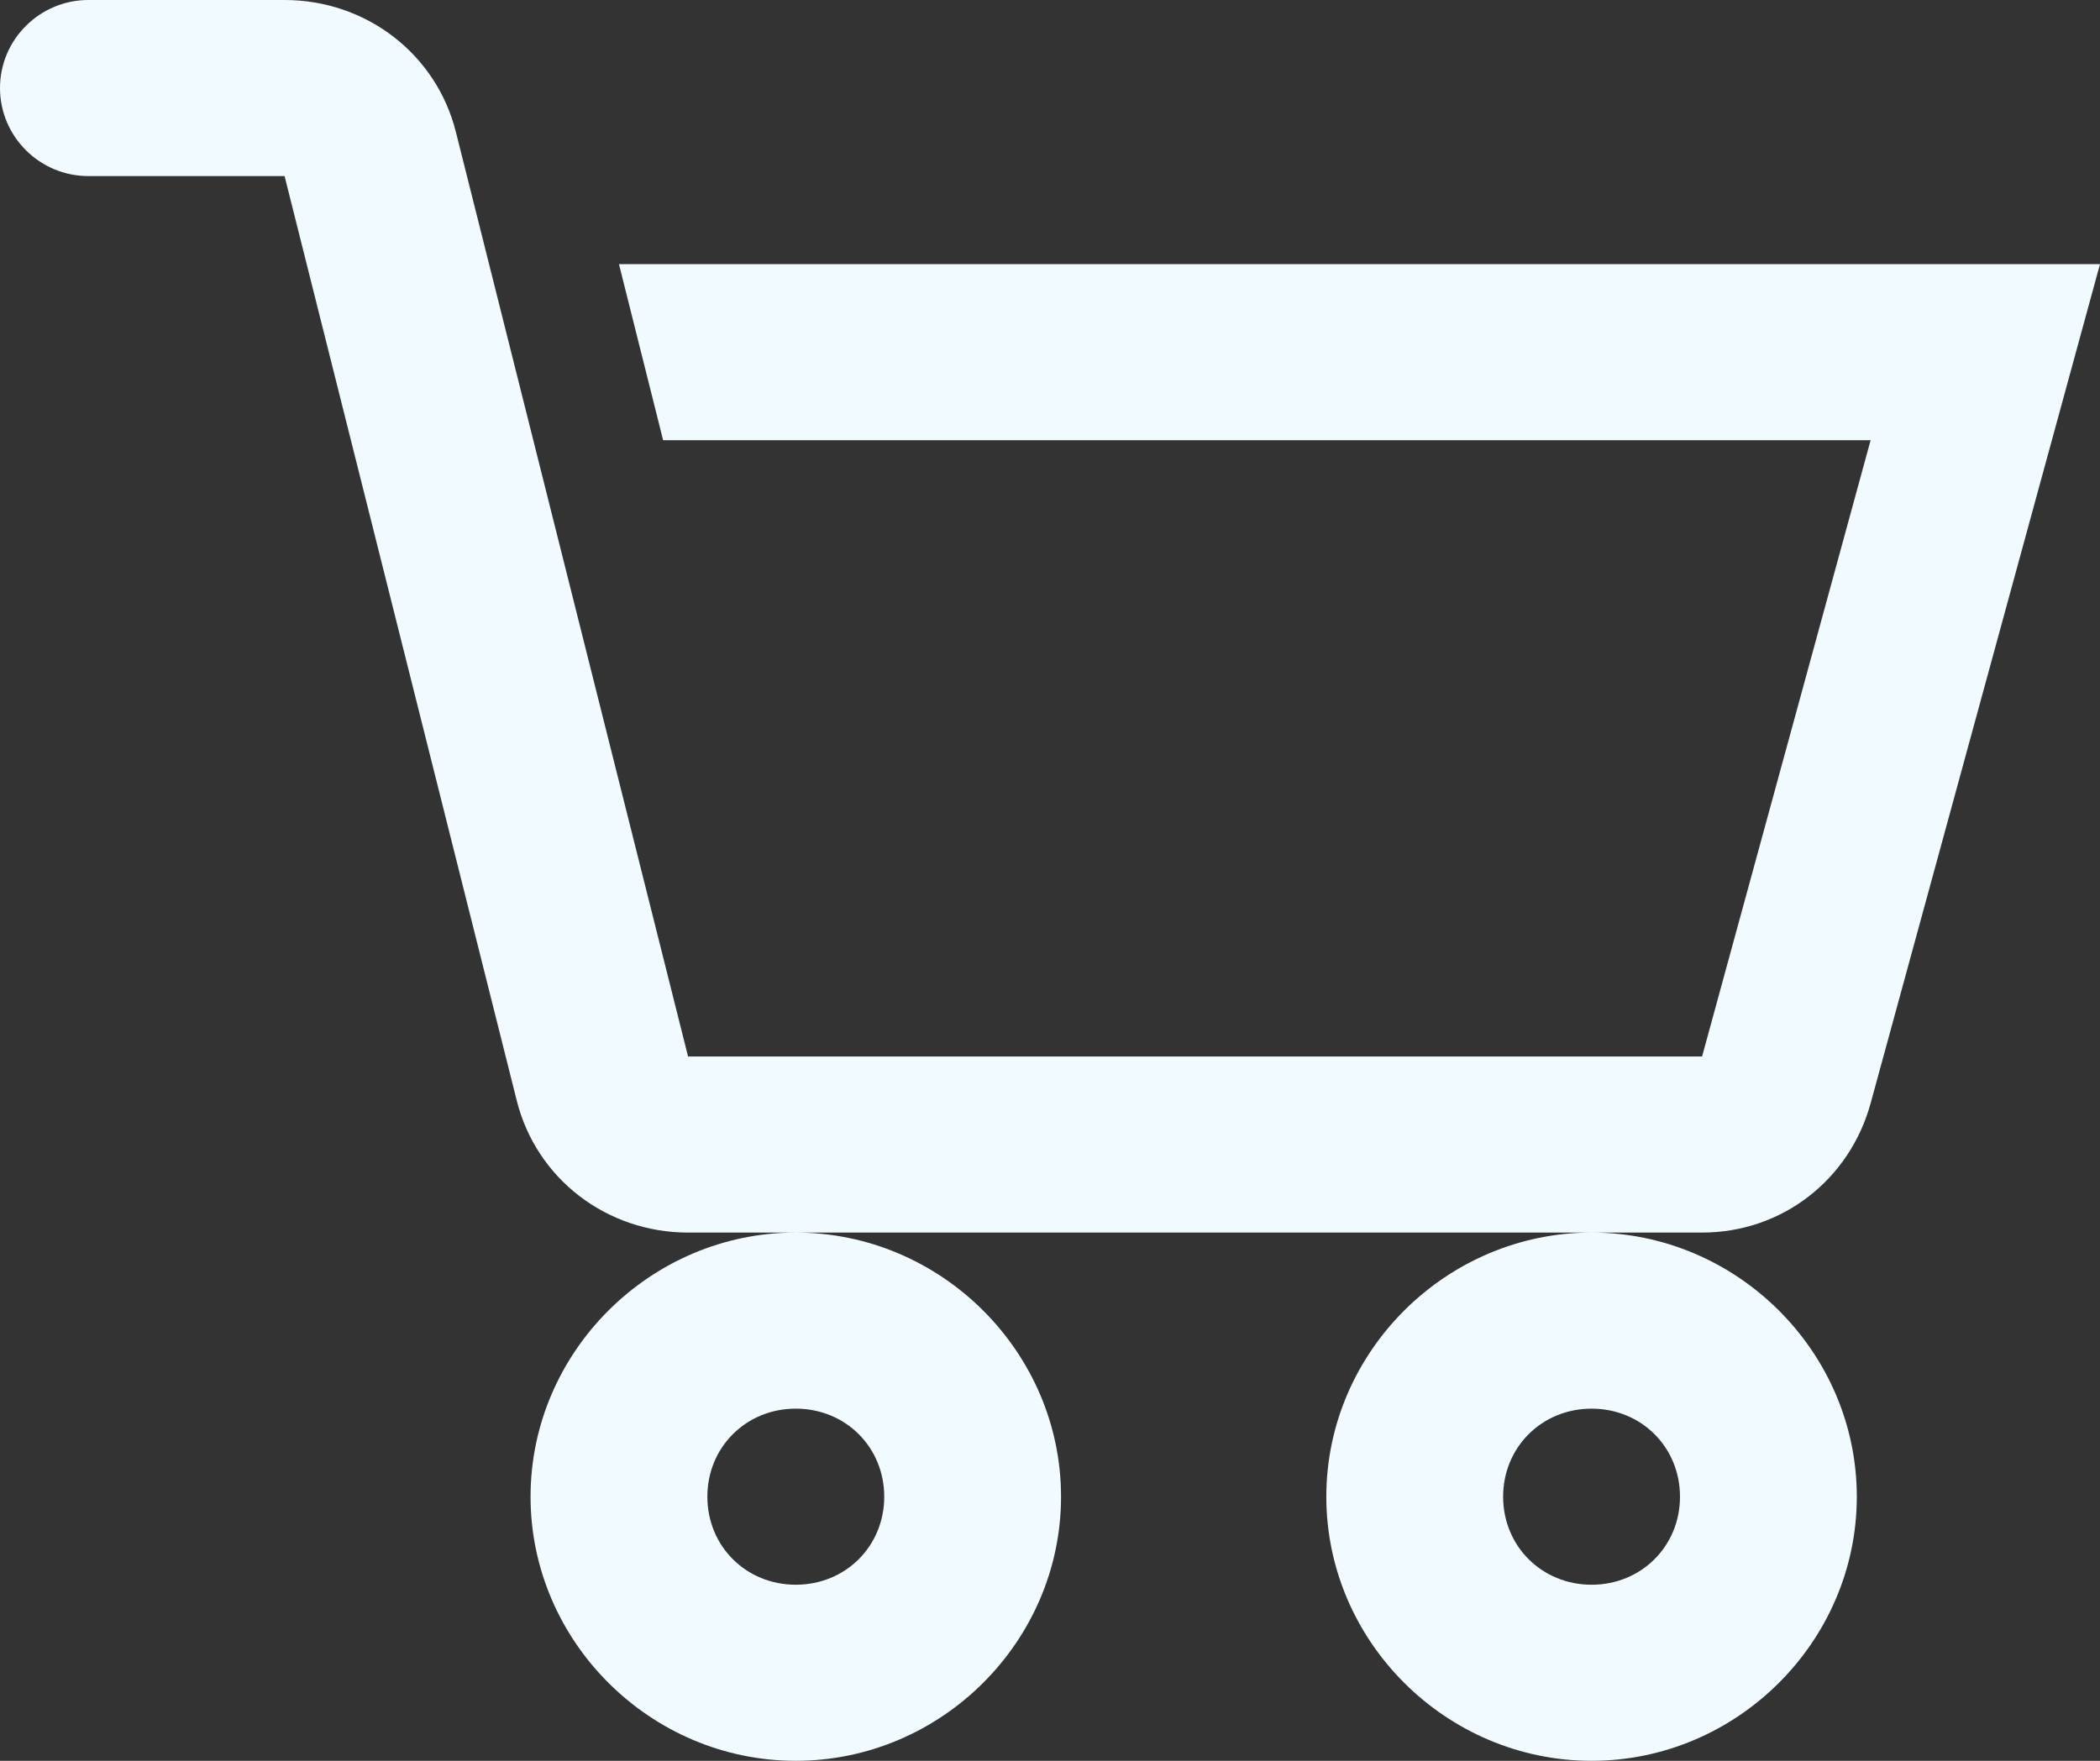 <svg width="31" height="26" viewBox="0 0 31 26" fill="none" xmlns="http://www.w3.org/2000/svg">
<rect x="0" y="0" width="31" height="26" fill="#333333" stroke="none"/>
<path d="M1.305 0C0.586 0 0 0.584 0 1.3C0 2.016 0.586 2.6 1.305 2.6H4.201L7.628 16.25C7.918 17.408 8.958 18.2 10.157 18.2H25.126C26.304 18.2 27.303 17.423 27.614 16.291L31 3.9H9.137L9.789 6.5H27.614L25.126 15.6H10.157L6.73 1.95C6.44 0.792 5.4 0 4.201 0H1.305ZM23.495 18.2C21.348 18.2 19.579 19.962 19.579 22.1C19.579 24.238 21.348 26 23.495 26C25.641 26 27.41 24.238 27.41 22.1C27.41 19.962 25.641 18.2 23.495 18.2ZM11.747 18.2C9.601 18.2 7.832 19.962 7.832 22.1C7.832 24.238 9.601 26 11.747 26C13.894 26 15.663 24.238 15.663 22.1C15.663 19.962 13.894 18.2 11.747 18.2ZM11.747 20.8C12.482 20.8 13.053 21.369 13.053 22.1C13.053 22.831 12.482 23.4 11.747 23.4C11.013 23.4 10.442 22.831 10.442 22.1C10.442 21.369 11.013 20.8 11.747 20.8ZM23.495 20.8C24.229 20.8 24.8 21.369 24.8 22.1C24.8 22.831 24.229 23.4 23.495 23.4C22.761 23.4 22.189 22.831 22.189 22.1C22.189 21.369 22.761 20.8 23.495 20.8Z" fill="#F1FBFF"/>
</svg>
